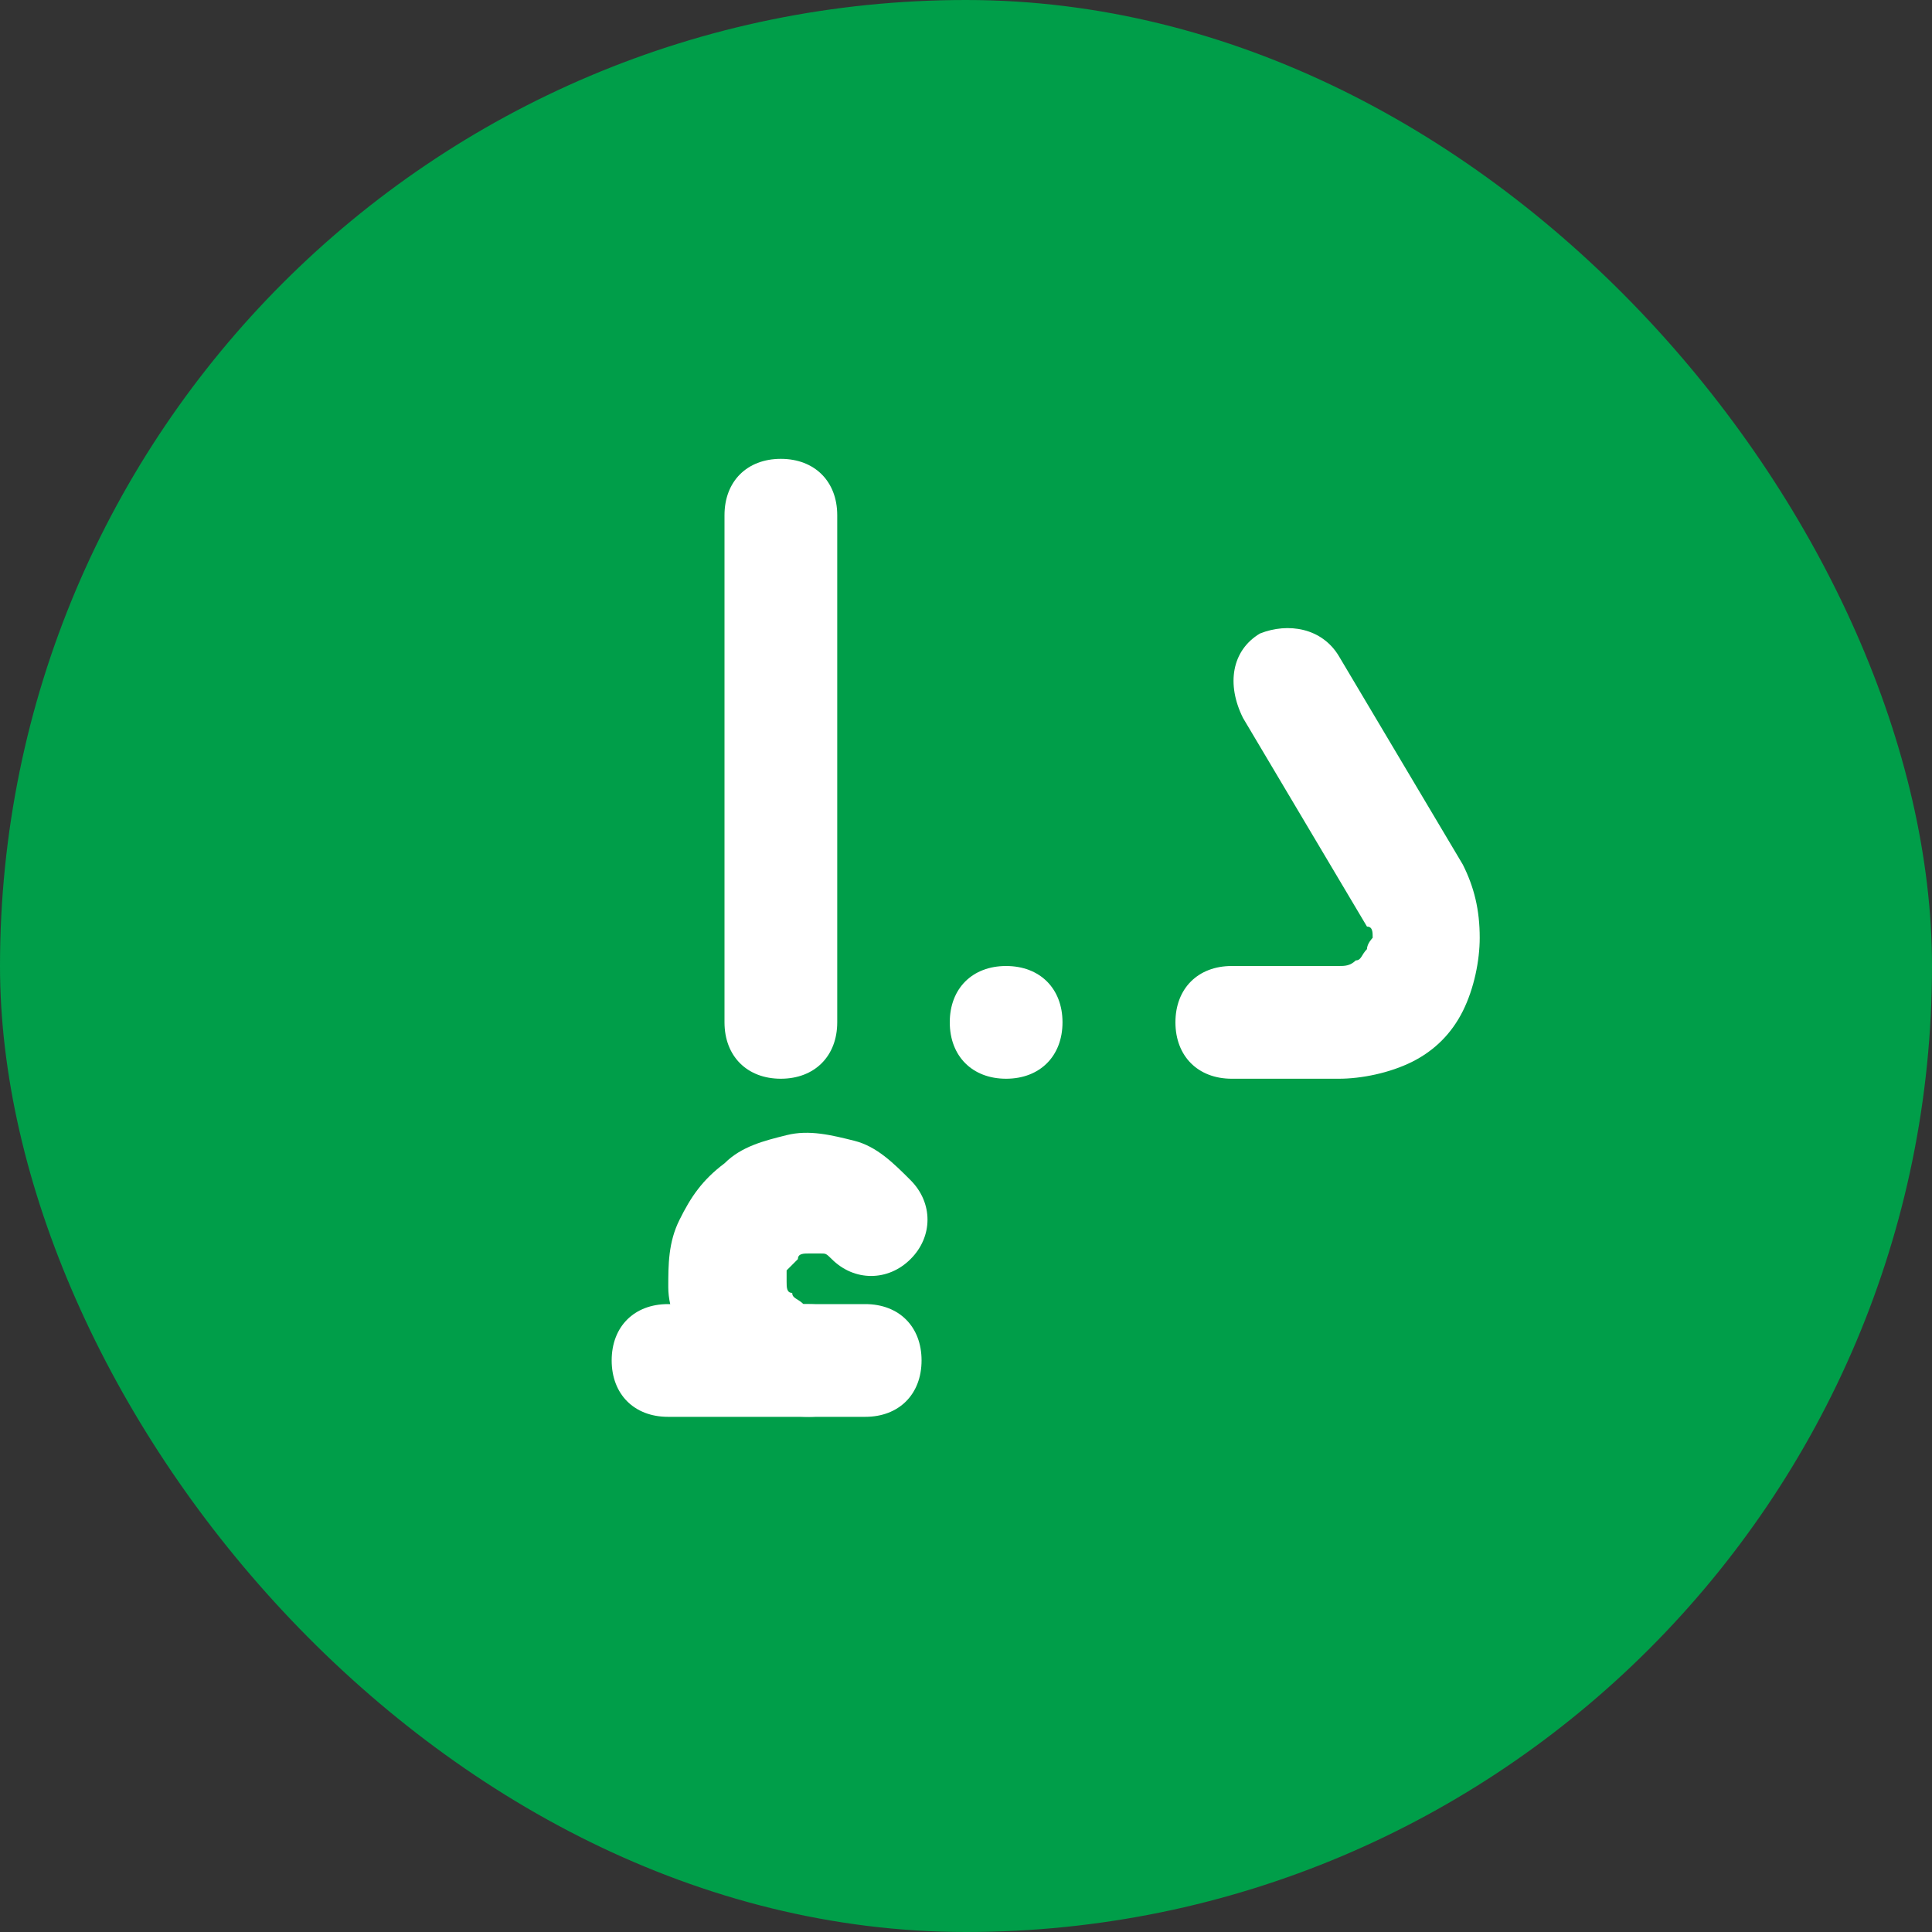 <svg width="20" height="20" viewBox="0 0 20 20" fill="none" xmlns="http://www.w3.org/2000/svg">
<rect x="0" y="0" width="20" height="20" fill="#333333" stroke="none"/>
<rect width="20" height="20" rx="10" fill="#009E49"/>
<path d="M8.957 14.667H6.915C6.565 14.667 6.332 14.433 6.332 14.083C6.332 13.733 6.565 13.5 6.915 13.5H8.957C9.307 13.5 9.54 13.733 9.54 14.083C9.54 14.433 9.307 14.667 8.957 14.667Z" fill="white"/>
<path d="M8.376 14.667C8.143 14.667 7.91 14.609 7.676 14.492C7.443 14.376 7.268 14.201 7.151 14.026C7.035 13.792 6.918 13.559 6.918 13.326C6.918 13.092 6.918 12.859 7.035 12.626C7.151 12.392 7.268 12.217 7.501 12.042C7.676 11.867 7.91 11.809 8.143 11.751C8.376 11.692 8.61 11.751 8.843 11.809C9.076 11.867 9.251 12.042 9.426 12.217C9.66 12.451 9.66 12.801 9.426 13.034C9.193 13.267 8.843 13.267 8.61 13.034C8.551 12.976 8.551 12.976 8.493 12.976C8.435 12.976 8.376 12.976 8.376 12.976C8.318 12.976 8.26 12.976 8.26 13.034C8.201 13.092 8.201 13.092 8.143 13.151V13.267C8.143 13.326 8.143 13.384 8.201 13.384C8.201 13.442 8.26 13.442 8.318 13.501C8.26 13.501 8.318 13.501 8.376 13.501C8.726 13.501 8.96 13.734 8.96 14.084C8.96 14.434 8.726 14.667 8.376 14.667Z" fill="white"/>
<path d="M8.083 11.167C7.733 11.167 7.5 10.933 7.5 10.583V5.333C7.5 4.983 7.733 4.75 8.083 4.75C8.433 4.75 8.667 4.983 8.667 5.333V10.583C8.667 10.933 8.433 11.167 8.083 11.167Z" fill="white"/>
<path d="M13.86 11.167H12.751C12.401 11.167 12.168 10.933 12.168 10.583C12.168 10.233 12.401 10 12.751 10H13.86C13.918 10 13.976 10 14.035 9.942C14.093 9.942 14.093 9.883 14.151 9.825C14.151 9.767 14.21 9.708 14.21 9.708C14.21 9.65 14.21 9.592 14.151 9.592L12.868 7.433C12.693 7.083 12.751 6.733 13.043 6.558C13.335 6.442 13.685 6.5 13.86 6.792L15.143 8.95C15.26 9.183 15.318 9.417 15.318 9.708C15.318 9.942 15.26 10.233 15.143 10.467C15.026 10.7 14.851 10.875 14.618 10.992C14.385 11.108 14.093 11.167 13.86 11.167Z" fill="white"/>
<path d="M10.415 11.167C10.065 11.167 9.832 10.933 9.832 10.583C9.832 10.233 10.065 10 10.415 10C10.765 10 10.999 10.233 10.999 10.583C10.999 10.933 10.765 11.167 10.415 11.167Z" fill="white"/>
</svg>
